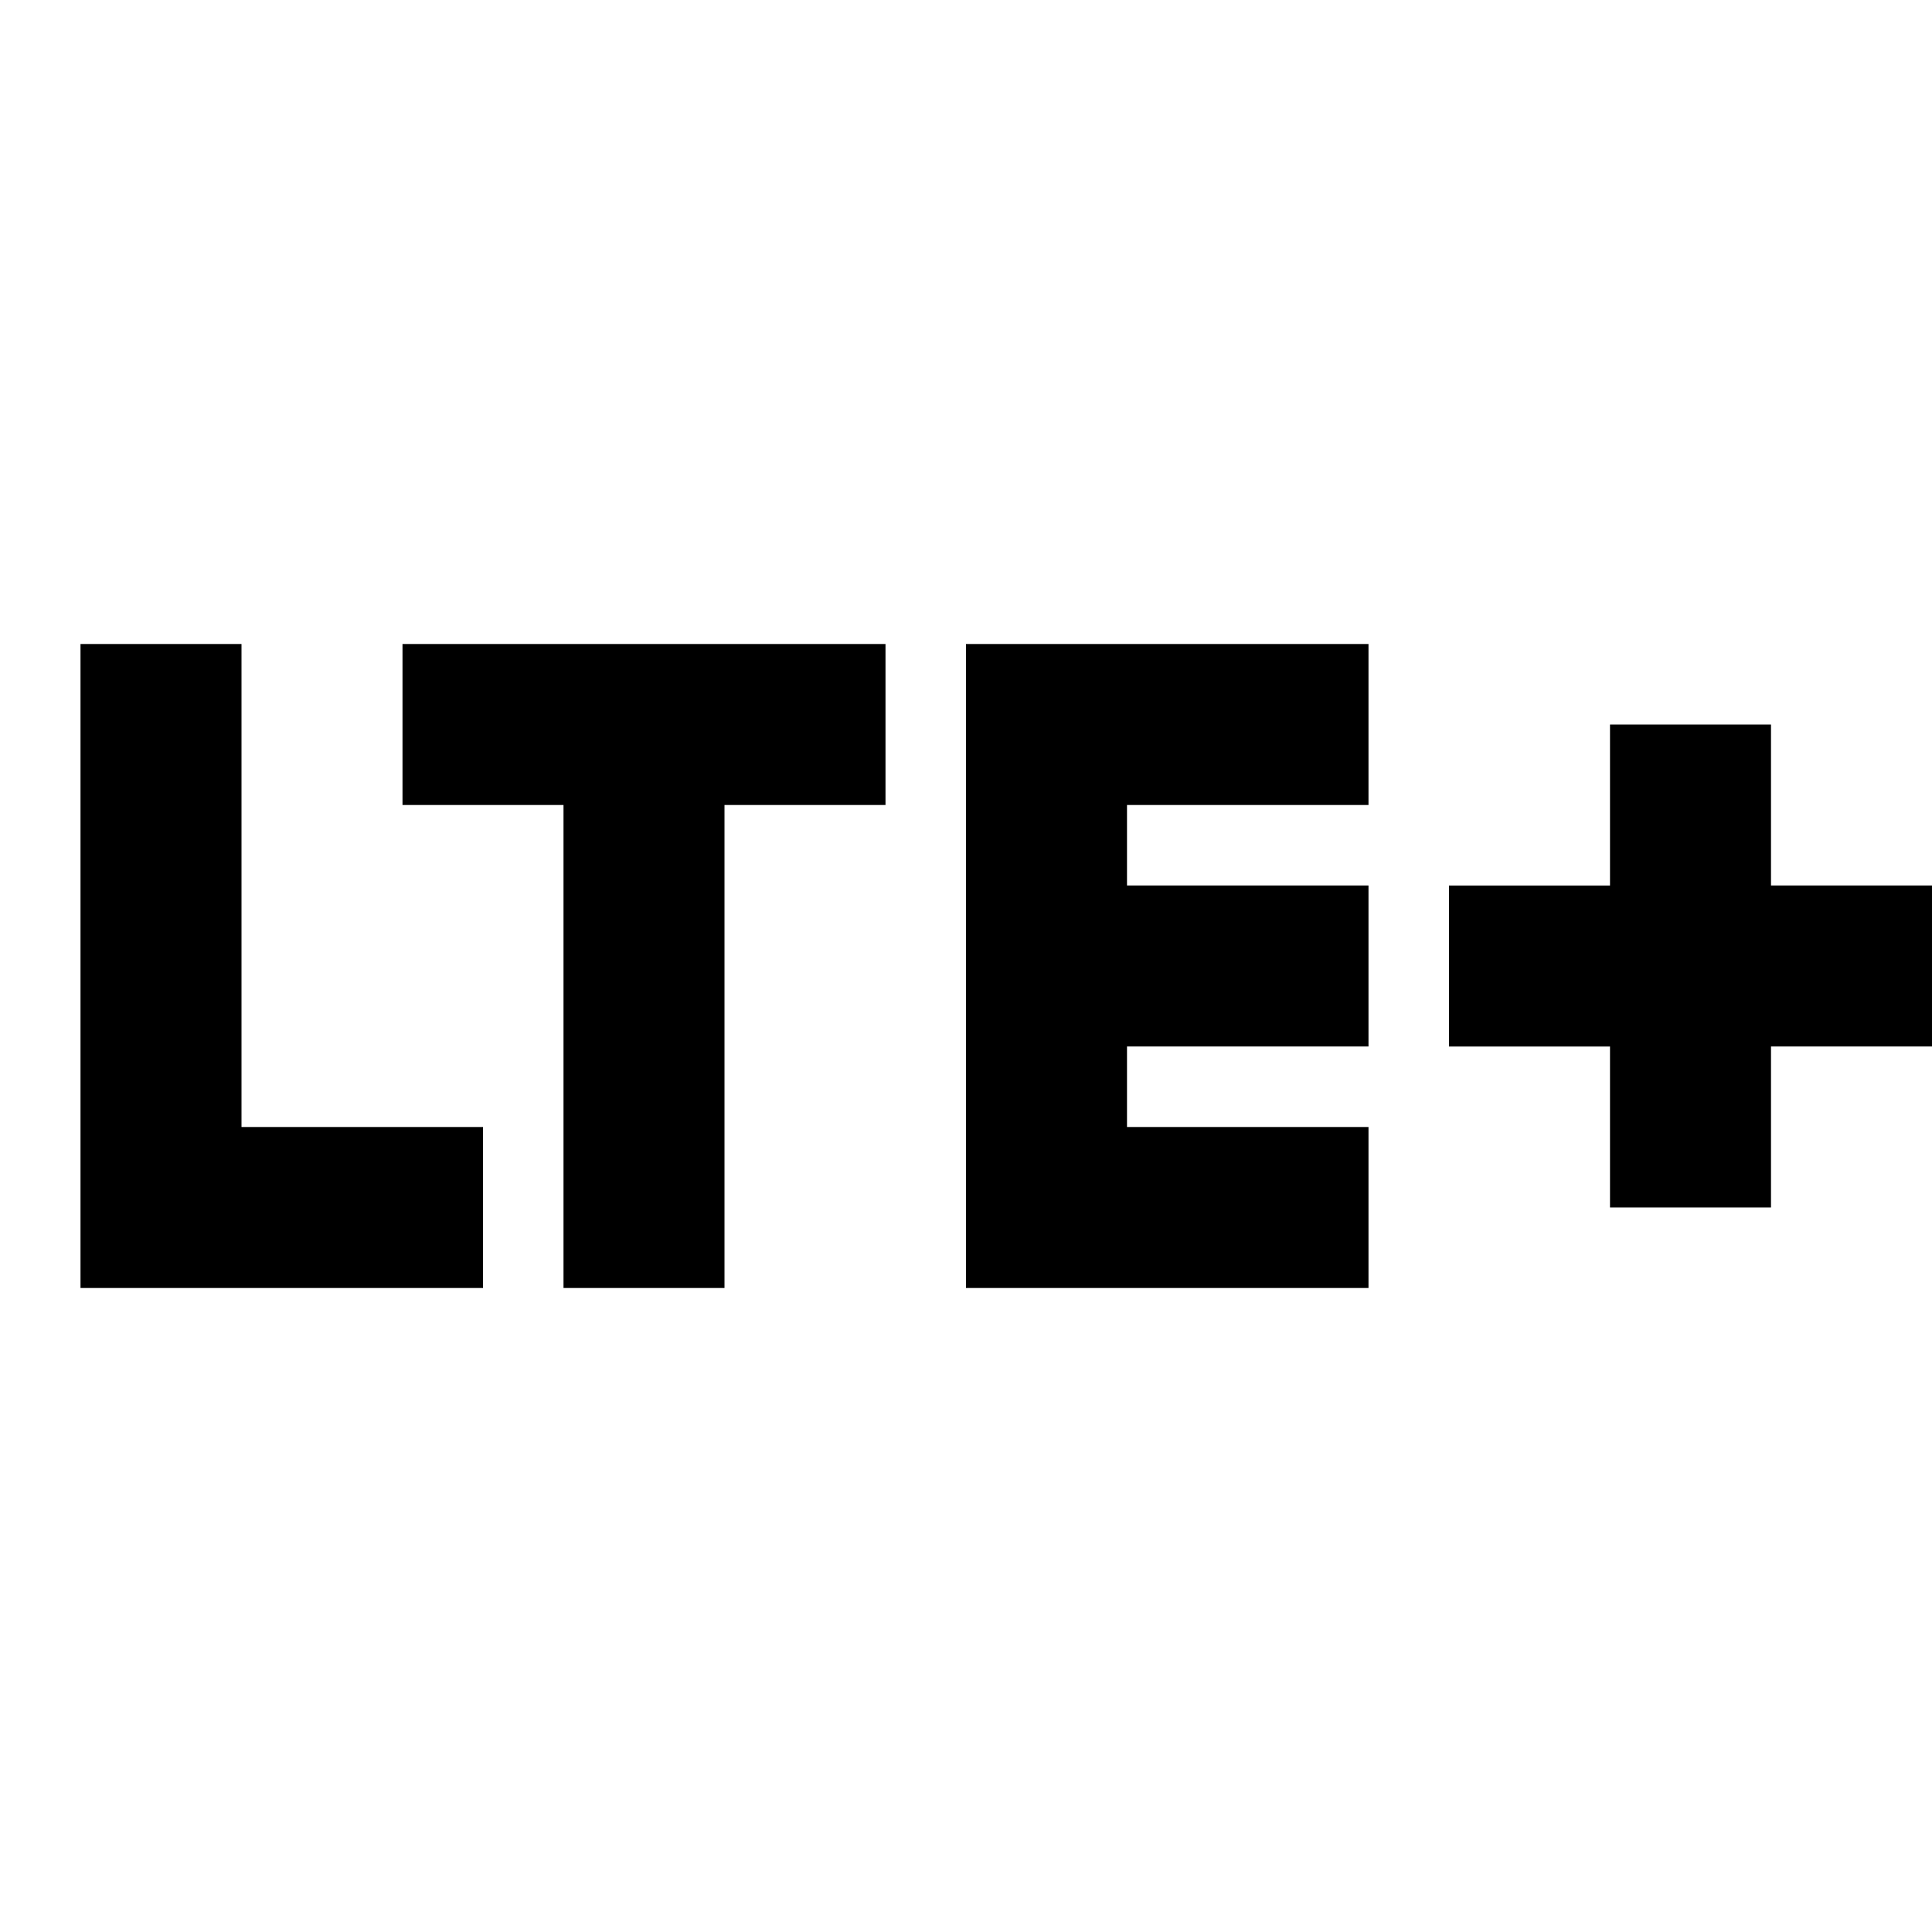 <?xml version="1.0" encoding="utf-8"?>
<!-- Generator: www.svgicons.com -->
<svg xmlns="http://www.w3.org/2000/svg" width="800" height="800" viewBox="0 0 24 24">
<path fill="currentColor" d="M1 16V8h2v6h3v2zm6 0v-6H5V8h6v2H9v6zm5 0V8h5v2h-3v1h3v2h-3v1h3v2zm8-1v-2h-2v-2h2V9h2v2h2v2h-2v2z"/>
</svg>